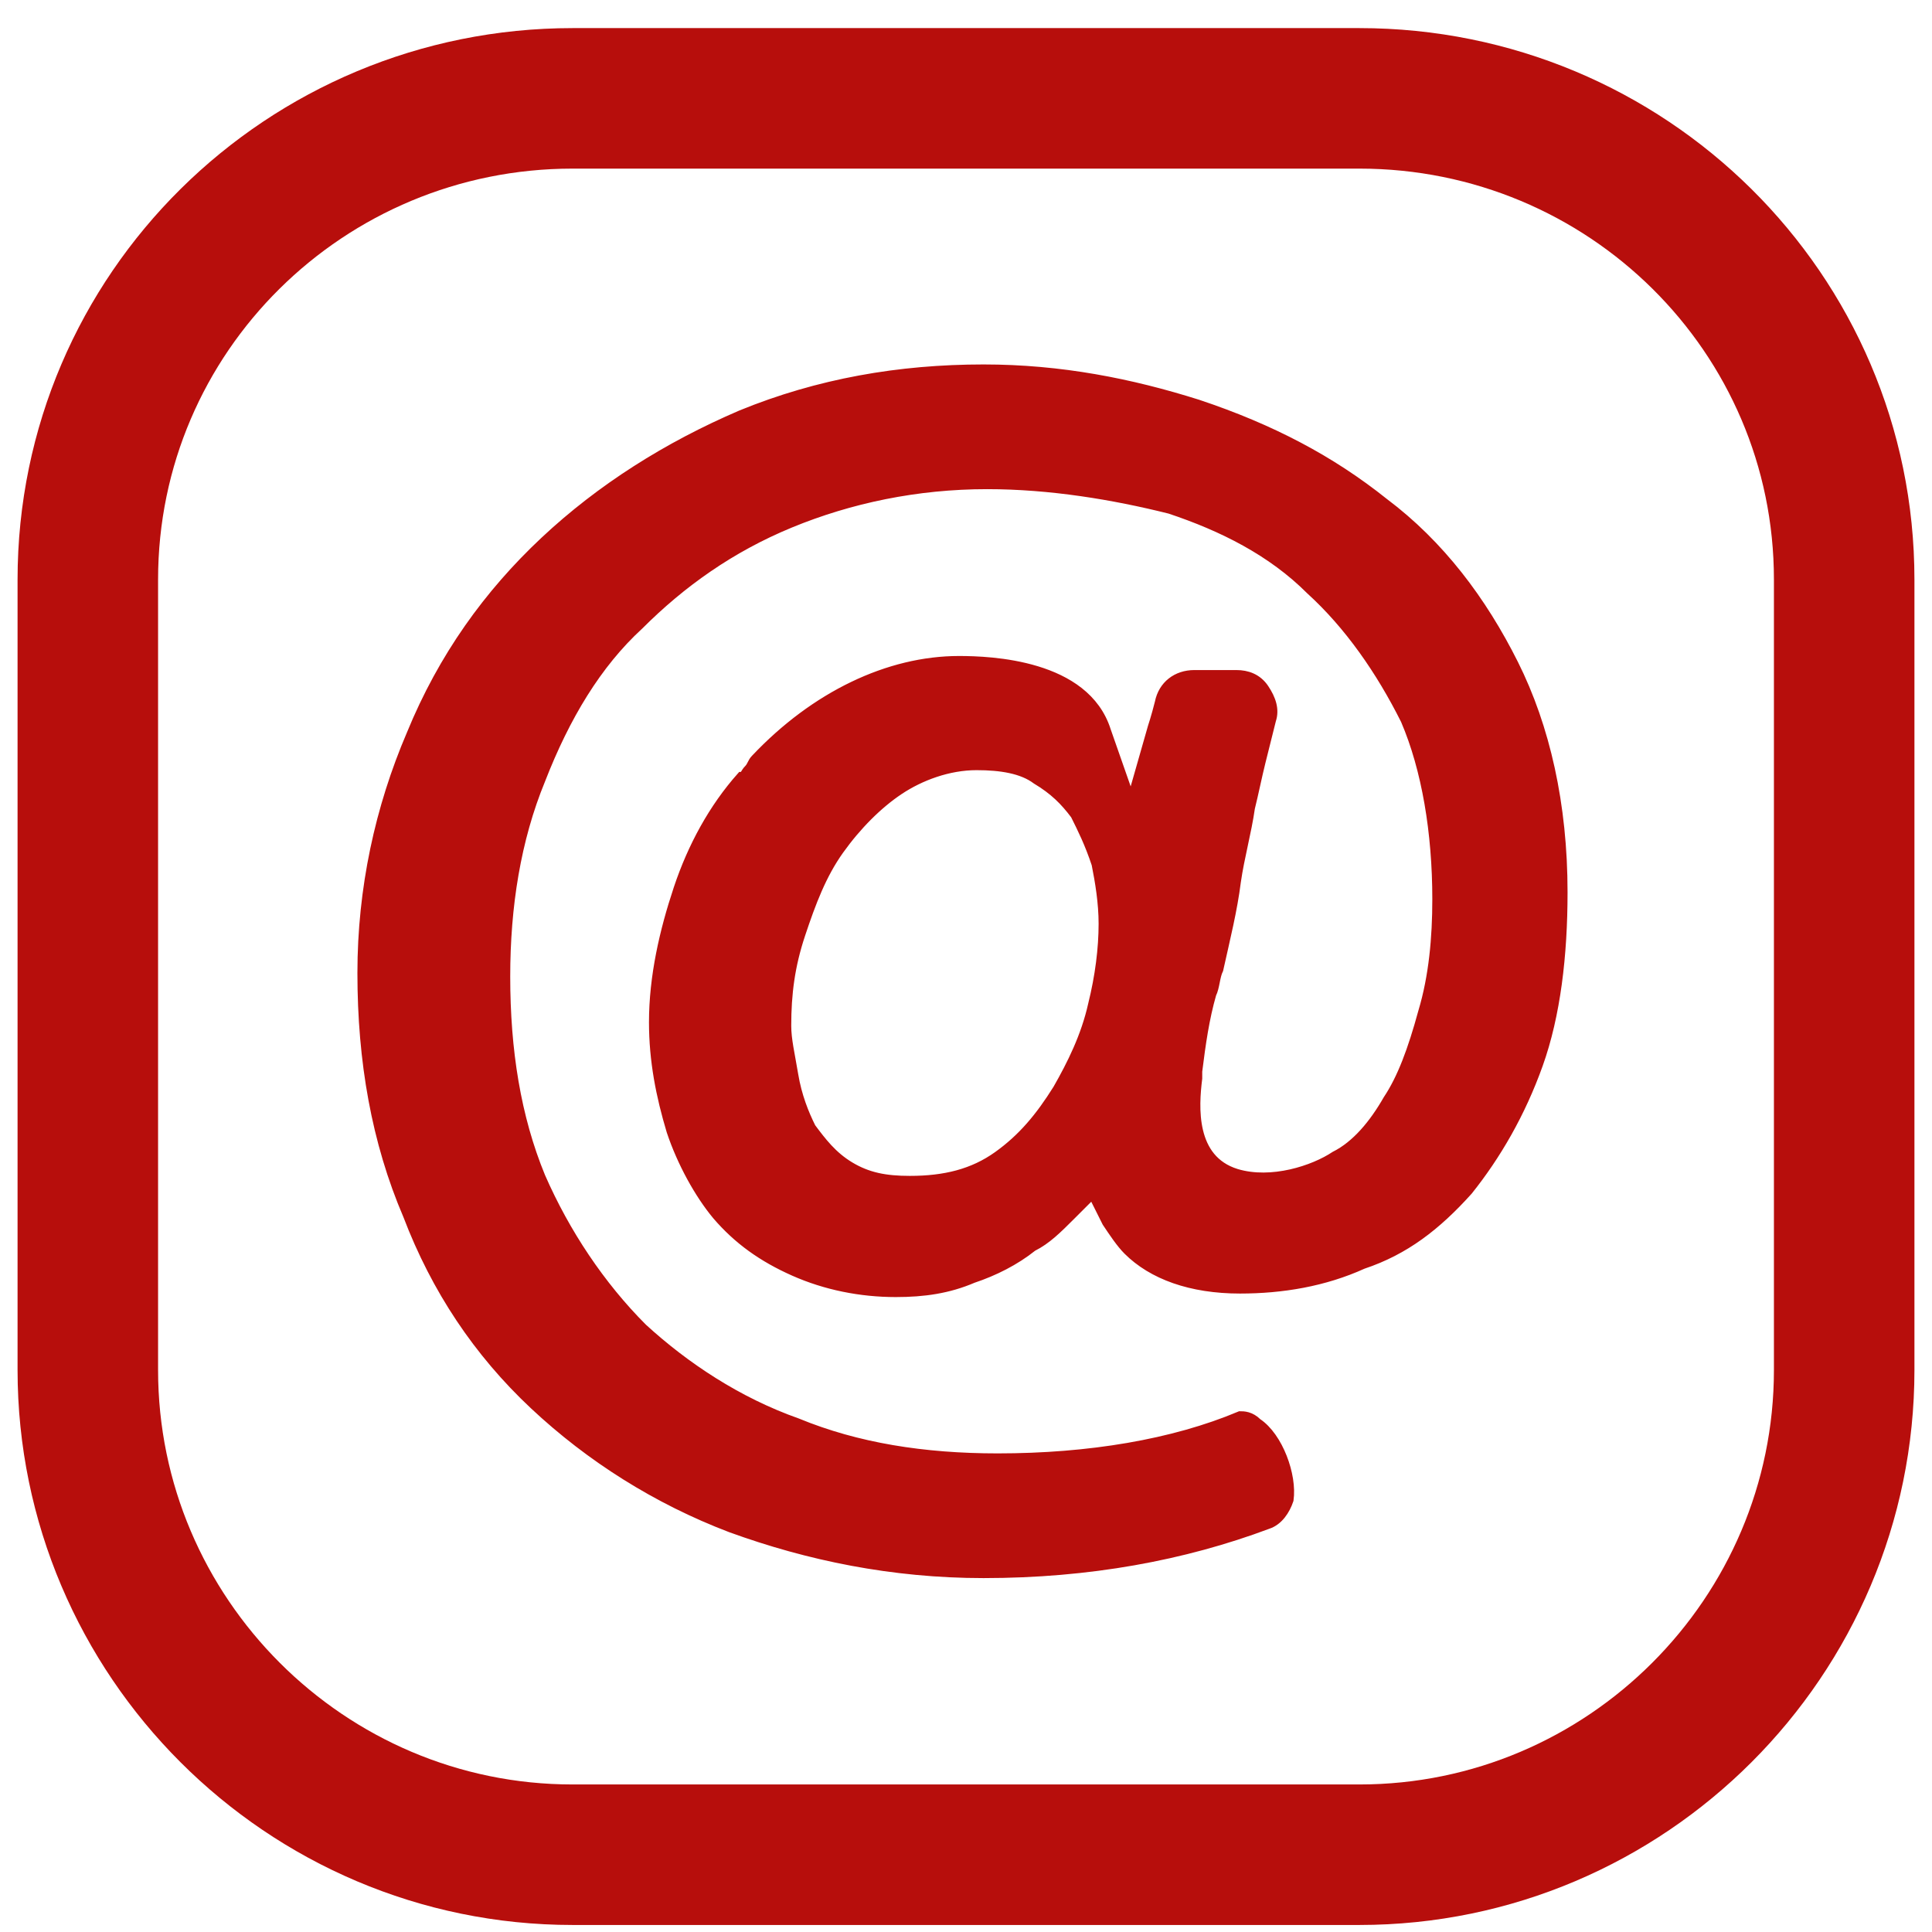 <?xml version="1.0" encoding="utf-8"?>
<!-- Generator: Adobe Illustrator 22.0.1, SVG Export Plug-In . SVG Version: 6.00 Build 0)  -->
<svg xmlns="http://www.w3.org/2000/svg" xmlns:xlink="http://www.w3.org/1999/xlink" version="1.1" id="Layer_6" x="0px" y="0px" viewBox="0 0 55 55" style="enable-background:new 0 0 55 55;" xml:space="preserve" width="55" height="55">
<style type="text/css">
	.st0{fill:none;stroke:#B70E0C;stroke-width:4;stroke-miterlimit:10;}
	.st1{fill:#B70E0C;stroke:#B70E0C;stroke-width:0.25;stroke-miterlimit:10;}
</style>
<g>
	<path class="st0" d="M38.7,2.8H16.3C8.7,2.8,2.5,8.9,2.5,16.5V39c0,7.6,6.2,13.8,13.8,13.8h22.4c7.6,0,13.8-6.2,13.8-13.8V16.5   C52.5,8.9,46.3,2.8,38.7,2.8z"/>
	<path class="st1" d="M41.8,33.9c0.8-1,1.5-2.2,2-3.6c0.5-1.4,0.7-3.1,0.7-4.9c0-2.5-0.5-4.7-1.4-6.5c-0.9-1.8-2.1-3.4-3.7-4.6   c-1.5-1.2-3.2-2.1-5.3-2.8c-1.9-0.6-3.9-1-6.1-1c-2.4,0-4.7,0.4-6.9,1.3c-2.1,0.9-4,2.1-5.6,3.6c-1.6,1.5-2.9,3.3-3.8,5.5   c-0.9,2.1-1.4,4.4-1.4,6.8c0,2.5,0.4,4.8,1.3,6.9c0.8,2.1,2,3.9,3.6,5.4c1.6,1.5,3.5,2.7,5.6,3.5c2.2,0.8,4.6,1.3,7.2,1.3   c3,0,5.7-0.5,8.1-1.4c0.3-0.1,0.5-0.4,0.6-0.7c0.1-0.7-0.3-1.8-0.9-2.2c-0.2-0.2-0.4-0.2-0.5-0.2c-1.9,0.8-4.3,1.2-6.9,1.2   c-2.1,0-4-0.3-5.7-1c-1.7-0.6-3.2-1.6-4.4-2.7c-1.2-1.2-2.2-2.7-2.9-4.3c-0.7-1.7-1-3.6-1-5.7c0-2,0.3-3.9,1-5.6   c0.7-1.8,1.6-3.3,2.8-4.4c1.2-1.2,2.6-2.2,4.3-2.9c1.7-0.7,3.6-1.1,5.6-1.1c1.8,0,3.6,0.3,5.2,0.7c1.5,0.5,2.9,1.2,4,2.3   c1.1,1,2,2.3,2.7,3.7c0.6,1.4,0.9,3.2,0.9,5.1c0,1.1-0.1,2.2-0.4,3.2c-0.3,1.1-0.6,1.9-1,2.5c-0.4,0.7-0.9,1.3-1.5,1.6   c-0.6,0.4-1.8,0.8-2.8,0.5c-1.3-0.4-1.2-1.9-1.1-2.7l0-0.2c0.1-0.8,0.2-1.5,0.4-2.2c0.1-0.2,0.1-0.5,0.2-0.7   c0.2-0.9,0.4-1.7,0.5-2.5c0.1-0.7,0.3-1.4,0.4-2.1c0.1-0.4,0.2-0.9,0.3-1.3c0.1-0.4,0.2-0.8,0.3-1.2c0.1-0.3,0-0.6-0.2-0.9   c-0.2-0.3-0.5-0.4-0.8-0.4H34c-0.5,0-0.9,0.3-1,0.8c-0.1,0.4-0.2,0.7-0.2,0.7l-0.6,2.1l-0.7-2c-0.6-1.9-3.3-2-4.2-2   c-2,0-4.1,1-5.8,2.8c-0.1,0.1-0.1,0.2-0.2,0.3c-0.1,0.1-0.1,0.2-0.2,0.2c-0.8,0.9-1.4,2-1.8,3.2c-0.4,1.2-0.7,2.5-0.7,3.8   c0,1.1,0.2,2.1,0.5,3.1c0.3,0.9,0.8,1.8,1.3,2.4c0.6,0.7,1.3,1.2,2.2,1.6c0.9,0.4,1.9,0.6,2.9,0.6c0.8,0,1.5-0.1,2.2-0.4   c0.6-0.2,1.2-0.5,1.7-0.9c0.4-0.2,0.7-0.5,1.1-0.9l0.6-0.6l0.4,0.8c0.2,0.3,0.4,0.6,0.6,0.8c0.7,0.7,1.8,1.1,3.2,1.1   c1.2,0,2.4-0.2,3.5-0.7C40,35.6,40.9,34.9,41.8,33.9z M31.1,28.6L31.1,28.6c-0.2,0.9-0.6,1.7-1,2.4c-0.5,0.8-1,1.4-1.7,1.9   c-0.7,0.5-1.5,0.7-2.5,0.7c-0.7,0-1.2-0.1-1.7-0.4c-0.5-0.3-0.8-0.7-1.1-1.1c-0.2-0.4-0.4-0.9-0.5-1.5c-0.1-0.6-0.2-1-0.2-1.4   c0-0.9,0.1-1.7,0.4-2.6c0.3-0.9,0.6-1.7,1.1-2.4c0.5-0.7,1.1-1.3,1.7-1.7c0.6-0.4,1.4-0.7,2.2-0.7c0.7,0,1.3,0.1,1.7,0.4   c0.5,0.3,0.8,0.6,1.1,1c0.2,0.4,0.4,0.8,0.6,1.4c0.1,0.5,0.2,1.1,0.2,1.7C31.4,27,31.3,27.8,31.1,28.6z"/>
</g>
</svg>
